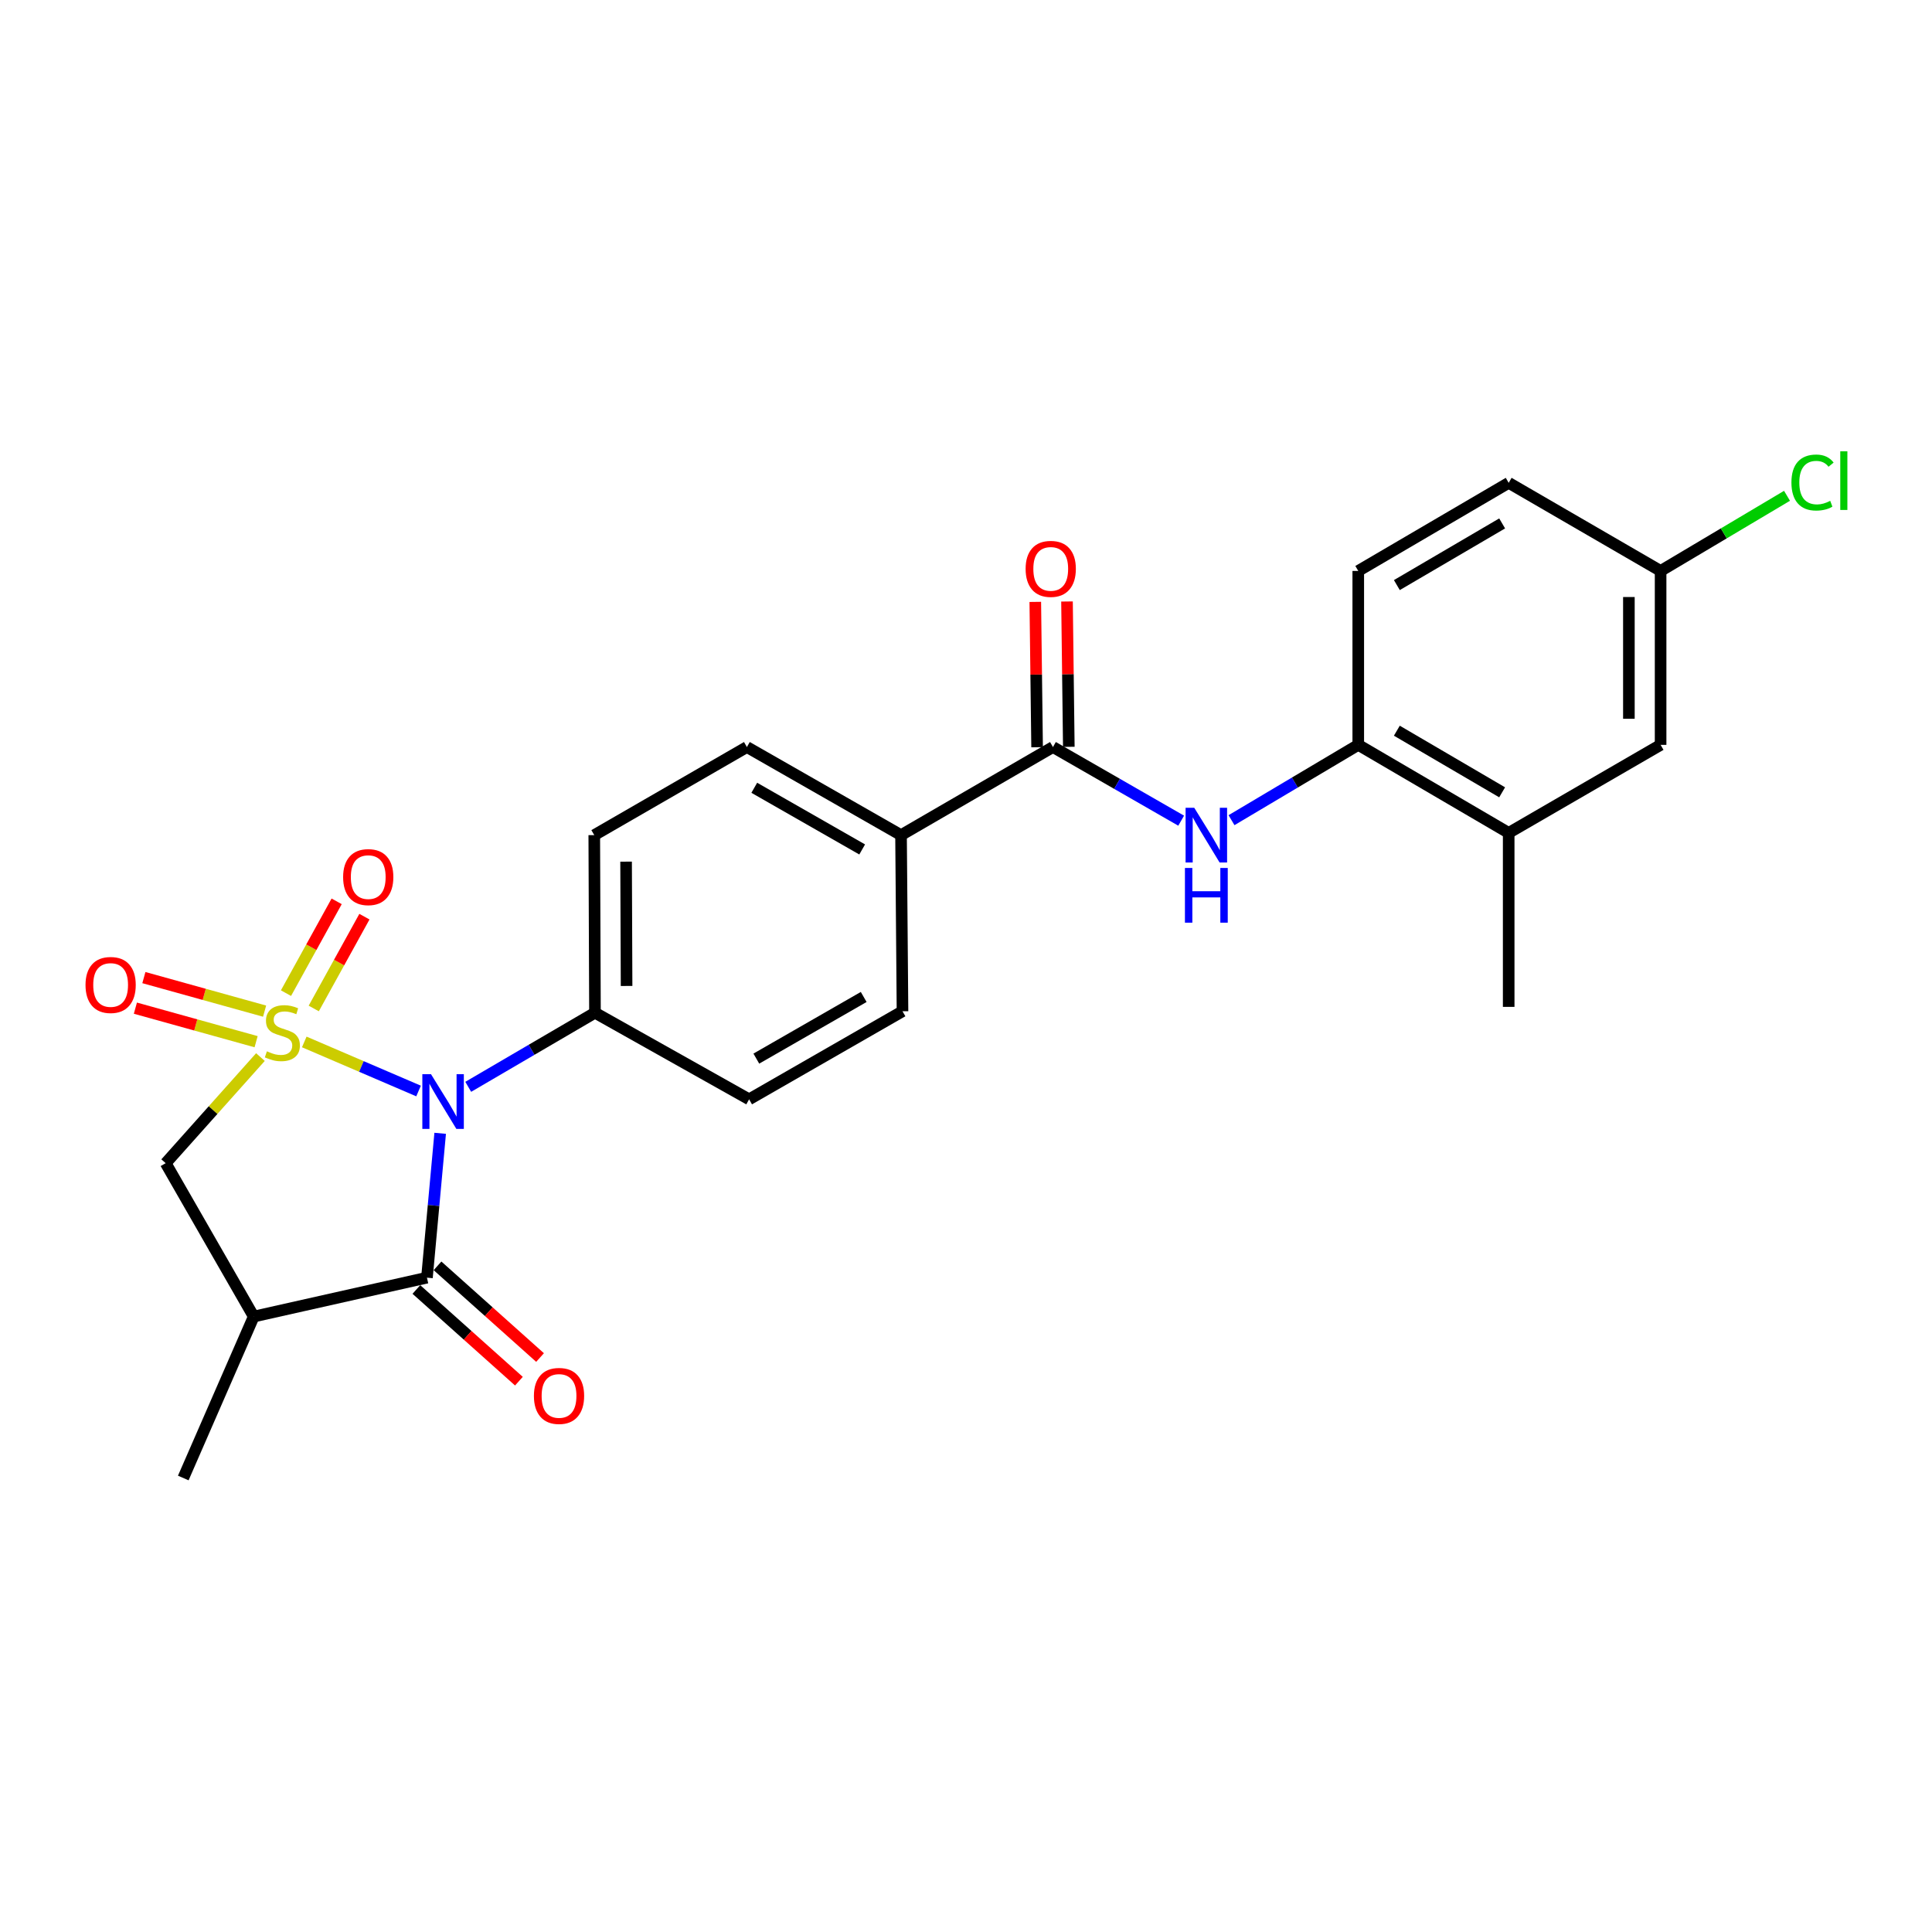<?xml version='1.0' encoding='iso-8859-1'?>
<svg version='1.1' baseProfile='full'
              xmlns='http://www.w3.org/2000/svg'
                      xmlns:rdkit='http://www.rdkit.org/xml'
                      xmlns:xlink='http://www.w3.org/1999/xlink'
                  xml:space='preserve'
width='1000px' height='1000px' viewBox='0 0 1000 1000'>
<!-- END OF HEADER -->
<rect style='opacity:1.0;fill:#FFFFFF;stroke:none' width='1000' height='1000' x='0' y='0'> </rect>
<path class='bond-0' d='M 157.49,539.306 L 187.068,552.004' style='fill:none;fill-rule:evenodd;stroke:#CCCC00;stroke-width:6px;stroke-linecap:butt;stroke-linejoin:miter;stroke-opacity:1' />
<path class='bond-0' d='M 187.068,552.004 L 216.646,564.701' style='fill:none;fill-rule:evenodd;stroke:#0000FF;stroke-width:6px;stroke-linecap:butt;stroke-linejoin:miter;stroke-opacity:1' />
<path class='bond-3' d='M 134.8,547.142 L 110.277,574.602' style='fill:none;fill-rule:evenodd;stroke:#CCCC00;stroke-width:6px;stroke-linecap:butt;stroke-linejoin:miter;stroke-opacity:1' />
<path class='bond-3' d='M 110.277,574.602 L 85.753,602.063' style='fill:none;fill-rule:evenodd;stroke:#000000;stroke-width:6px;stroke-linecap:butt;stroke-linejoin:miter;stroke-opacity:1' />
<path class='bond-6' d='M 162.396,521.983 L 175.512,498.223' style='fill:none;fill-rule:evenodd;stroke:#CCCC00;stroke-width:6px;stroke-linecap:butt;stroke-linejoin:miter;stroke-opacity:1' />
<path class='bond-6' d='M 175.512,498.223 L 188.627,474.463' style='fill:none;fill-rule:evenodd;stroke:#FF0000;stroke-width:6px;stroke-linecap:butt;stroke-linejoin:miter;stroke-opacity:1' />
<path class='bond-6' d='M 148.024,514.05 L 161.139,490.29' style='fill:none;fill-rule:evenodd;stroke:#CCCC00;stroke-width:6px;stroke-linecap:butt;stroke-linejoin:miter;stroke-opacity:1' />
<path class='bond-6' d='M 161.139,490.29 L 174.255,466.53' style='fill:none;fill-rule:evenodd;stroke:#FF0000;stroke-width:6px;stroke-linecap:butt;stroke-linejoin:miter;stroke-opacity:1' />
<path class='bond-7' d='M 136.958,523.364 L 105.714,514.683' style='fill:none;fill-rule:evenodd;stroke:#CCCC00;stroke-width:6px;stroke-linecap:butt;stroke-linejoin:miter;stroke-opacity:1' />
<path class='bond-7' d='M 105.714,514.683 L 74.47,506.001' style='fill:none;fill-rule:evenodd;stroke:#FF0000;stroke-width:6px;stroke-linecap:butt;stroke-linejoin:miter;stroke-opacity:1' />
<path class='bond-7' d='M 132.563,539.181 L 101.319,530.5' style='fill:none;fill-rule:evenodd;stroke:#CCCC00;stroke-width:6px;stroke-linecap:butt;stroke-linejoin:miter;stroke-opacity:1' />
<path class='bond-7' d='M 101.319,530.5 L 70.075,521.818' style='fill:none;fill-rule:evenodd;stroke:#FF0000;stroke-width:6px;stroke-linecap:butt;stroke-linejoin:miter;stroke-opacity:1' />
<path class='bond-1' d='M 227.834,586.6 L 224.41,623.958' style='fill:none;fill-rule:evenodd;stroke:#0000FF;stroke-width:6px;stroke-linecap:butt;stroke-linejoin:miter;stroke-opacity:1' />
<path class='bond-1' d='M 224.41,623.958 L 220.987,661.316' style='fill:none;fill-rule:evenodd;stroke:#000000;stroke-width:6px;stroke-linecap:butt;stroke-linejoin:miter;stroke-opacity:1' />
<path class='bond-8' d='M 242.358,562.54 L 275.157,543.363' style='fill:none;fill-rule:evenodd;stroke:#0000FF;stroke-width:6px;stroke-linecap:butt;stroke-linejoin:miter;stroke-opacity:1' />
<path class='bond-8' d='M 275.157,543.363 L 307.957,524.185' style='fill:none;fill-rule:evenodd;stroke:#000000;stroke-width:6px;stroke-linecap:butt;stroke-linejoin:miter;stroke-opacity:1' />
<path class='bond-12' d='M 215.516,667.435 L 242.052,691.164' style='fill:none;fill-rule:evenodd;stroke:#000000;stroke-width:6px;stroke-linecap:butt;stroke-linejoin:miter;stroke-opacity:1' />
<path class='bond-12' d='M 242.052,691.164 L 268.588,714.892' style='fill:none;fill-rule:evenodd;stroke:#FF0000;stroke-width:6px;stroke-linecap:butt;stroke-linejoin:miter;stroke-opacity:1' />
<path class='bond-12' d='M 226.458,655.198 L 252.994,678.926' style='fill:none;fill-rule:evenodd;stroke:#000000;stroke-width:6px;stroke-linecap:butt;stroke-linejoin:miter;stroke-opacity:1' />
<path class='bond-12' d='M 252.994,678.926 L 279.53,702.655' style='fill:none;fill-rule:evenodd;stroke:#FF0000;stroke-width:6px;stroke-linecap:butt;stroke-linejoin:miter;stroke-opacity:1' />
<path class='bond-25' d='M 220.987,661.316 L 131.327,681.454' style='fill:none;fill-rule:evenodd;stroke:#000000;stroke-width:6px;stroke-linecap:butt;stroke-linejoin:miter;stroke-opacity:1' />
<path class='bond-2' d='M 131.327,681.454 L 85.753,602.063' style='fill:none;fill-rule:evenodd;stroke:#000000;stroke-width:6px;stroke-linecap:butt;stroke-linejoin:miter;stroke-opacity:1' />
<path class='bond-23' d='M 131.327,681.454 L 94.864,765.013' style='fill:none;fill-rule:evenodd;stroke:#000000;stroke-width:6px;stroke-linecap:butt;stroke-linejoin:miter;stroke-opacity:1' />
<path class='bond-4' d='M 545.008,386.662 L 466.374,432.263' style='fill:none;fill-rule:evenodd;stroke:#000000;stroke-width:6px;stroke-linecap:butt;stroke-linejoin:miter;stroke-opacity:1' />
<path class='bond-5' d='M 545.008,386.662 L 578.19,405.721' style='fill:none;fill-rule:evenodd;stroke:#000000;stroke-width:6px;stroke-linecap:butt;stroke-linejoin:miter;stroke-opacity:1' />
<path class='bond-5' d='M 578.19,405.721 L 611.371,424.78' style='fill:none;fill-rule:evenodd;stroke:#0000FF;stroke-width:6px;stroke-linecap:butt;stroke-linejoin:miter;stroke-opacity:1' />
<path class='bond-13' d='M 553.216,386.56 L 552.748,348.946' style='fill:none;fill-rule:evenodd;stroke:#000000;stroke-width:6px;stroke-linecap:butt;stroke-linejoin:miter;stroke-opacity:1' />
<path class='bond-13' d='M 552.748,348.946 L 552.279,311.332' style='fill:none;fill-rule:evenodd;stroke:#FF0000;stroke-width:6px;stroke-linecap:butt;stroke-linejoin:miter;stroke-opacity:1' />
<path class='bond-13' d='M 536.801,386.765 L 536.333,349.15' style='fill:none;fill-rule:evenodd;stroke:#000000;stroke-width:6px;stroke-linecap:butt;stroke-linejoin:miter;stroke-opacity:1' />
<path class='bond-13' d='M 536.333,349.15 L 535.864,311.536' style='fill:none;fill-rule:evenodd;stroke:#FF0000;stroke-width:6px;stroke-linecap:butt;stroke-linejoin:miter;stroke-opacity:1' />
<path class='bond-9' d='M 637.426,424.523 L 670.23,405.032' style='fill:none;fill-rule:evenodd;stroke:#0000FF;stroke-width:6px;stroke-linecap:butt;stroke-linejoin:miter;stroke-opacity:1' />
<path class='bond-9' d='M 670.23,405.032 L 703.034,385.541' style='fill:none;fill-rule:evenodd;stroke:#000000;stroke-width:6px;stroke-linecap:butt;stroke-linejoin:miter;stroke-opacity:1' />
<path class='bond-15' d='M 307.957,524.185 L 307.592,432.263' style='fill:none;fill-rule:evenodd;stroke:#000000;stroke-width:6px;stroke-linecap:butt;stroke-linejoin:miter;stroke-opacity:1' />
<path class='bond-15' d='M 324.318,510.332 L 324.063,445.986' style='fill:none;fill-rule:evenodd;stroke:#000000;stroke-width:6px;stroke-linecap:butt;stroke-linejoin:miter;stroke-opacity:1' />
<path class='bond-16' d='M 307.957,524.185 L 387.74,569.011' style='fill:none;fill-rule:evenodd;stroke:#000000;stroke-width:6px;stroke-linecap:butt;stroke-linejoin:miter;stroke-opacity:1' />
<path class='bond-10' d='M 703.034,385.541 L 780.893,431.105' style='fill:none;fill-rule:evenodd;stroke:#000000;stroke-width:6px;stroke-linecap:butt;stroke-linejoin:miter;stroke-opacity:1' />
<path class='bond-10' d='M 723.004,378.207 L 777.505,410.102' style='fill:none;fill-rule:evenodd;stroke:#000000;stroke-width:6px;stroke-linecap:butt;stroke-linejoin:miter;stroke-opacity:1' />
<path class='bond-17' d='M 703.034,385.541 L 703.034,295.515' style='fill:none;fill-rule:evenodd;stroke:#000000;stroke-width:6px;stroke-linecap:butt;stroke-linejoin:miter;stroke-opacity:1' />
<path class='bond-14' d='M 780.893,431.105 L 859.527,385.541' style='fill:none;fill-rule:evenodd;stroke:#000000;stroke-width:6px;stroke-linecap:butt;stroke-linejoin:miter;stroke-opacity:1' />
<path class='bond-24' d='M 780.893,431.105 L 780.893,521.158' style='fill:none;fill-rule:evenodd;stroke:#000000;stroke-width:6px;stroke-linecap:butt;stroke-linejoin:miter;stroke-opacity:1' />
<path class='bond-11' d='M 466.374,432.263 L 467.131,523.428' style='fill:none;fill-rule:evenodd;stroke:#000000;stroke-width:6px;stroke-linecap:butt;stroke-linejoin:miter;stroke-opacity:1' />
<path class='bond-26' d='M 466.374,432.263 L 386.591,386.662' style='fill:none;fill-rule:evenodd;stroke:#000000;stroke-width:6px;stroke-linecap:butt;stroke-linejoin:miter;stroke-opacity:1' />
<path class='bond-26' d='M 446.261,439.676 L 390.412,407.755' style='fill:none;fill-rule:evenodd;stroke:#000000;stroke-width:6px;stroke-linecap:butt;stroke-linejoin:miter;stroke-opacity:1' />
<path class='bond-27' d='M 859.527,385.541 L 859.527,295.515' style='fill:none;fill-rule:evenodd;stroke:#000000;stroke-width:6px;stroke-linecap:butt;stroke-linejoin:miter;stroke-opacity:1' />
<path class='bond-27' d='M 843.11,372.037 L 843.11,309.019' style='fill:none;fill-rule:evenodd;stroke:#000000;stroke-width:6px;stroke-linecap:butt;stroke-linejoin:miter;stroke-opacity:1' />
<path class='bond-18' d='M 307.592,432.263 L 386.591,386.662' style='fill:none;fill-rule:evenodd;stroke:#000000;stroke-width:6px;stroke-linecap:butt;stroke-linejoin:miter;stroke-opacity:1' />
<path class='bond-19' d='M 387.74,569.011 L 467.131,523.428' style='fill:none;fill-rule:evenodd;stroke:#000000;stroke-width:6px;stroke-linecap:butt;stroke-linejoin:miter;stroke-opacity:1' />
<path class='bond-19' d='M 391.475,547.937 L 447.049,516.029' style='fill:none;fill-rule:evenodd;stroke:#000000;stroke-width:6px;stroke-linecap:butt;stroke-linejoin:miter;stroke-opacity:1' />
<path class='bond-21' d='M 703.034,295.515 L 780.893,249.915' style='fill:none;fill-rule:evenodd;stroke:#000000;stroke-width:6px;stroke-linecap:butt;stroke-linejoin:miter;stroke-opacity:1' />
<path class='bond-21' d='M 723.009,302.841 L 777.51,270.92' style='fill:none;fill-rule:evenodd;stroke:#000000;stroke-width:6px;stroke-linecap:butt;stroke-linejoin:miter;stroke-opacity:1' />
<path class='bond-20' d='M 859.527,295.515 L 780.893,249.915' style='fill:none;fill-rule:evenodd;stroke:#000000;stroke-width:6px;stroke-linecap:butt;stroke-linejoin:miter;stroke-opacity:1' />
<path class='bond-22' d='M 859.527,295.515 L 892.24,276.07' style='fill:none;fill-rule:evenodd;stroke:#000000;stroke-width:6px;stroke-linecap:butt;stroke-linejoin:miter;stroke-opacity:1' />
<path class='bond-22' d='M 892.24,276.07 L 924.954,256.625' style='fill:none;fill-rule:evenodd;stroke:#00CC00;stroke-width:6px;stroke-linecap:butt;stroke-linejoin:miter;stroke-opacity:1' />
<path  class='atom-0' d='M 138.147 544.156
Q 138.467 544.276, 139.787 544.836
Q 141.107 545.396, 142.547 545.756
Q 144.027 546.076, 145.467 546.076
Q 148.147 546.076, 149.707 544.796
Q 151.267 543.476, 151.267 541.196
Q 151.267 539.636, 150.467 538.676
Q 149.707 537.716, 148.507 537.196
Q 147.307 536.676, 145.307 536.076
Q 142.787 535.316, 141.267 534.596
Q 139.787 533.876, 138.707 532.356
Q 137.667 530.836, 137.667 528.276
Q 137.667 524.716, 140.067 522.516
Q 142.507 520.316, 147.307 520.316
Q 150.587 520.316, 154.307 521.876
L 153.387 524.956
Q 149.987 523.556, 147.427 523.556
Q 144.667 523.556, 143.147 524.716
Q 141.627 525.836, 141.667 527.796
Q 141.667 529.316, 142.427 530.236
Q 143.227 531.156, 144.347 531.676
Q 145.507 532.196, 147.427 532.796
Q 149.987 533.596, 151.507 534.396
Q 153.027 535.196, 154.107 536.836
Q 155.227 538.436, 155.227 541.196
Q 155.227 545.116, 152.587 547.236
Q 149.987 549.316, 145.627 549.316
Q 143.107 549.316, 141.187 548.756
Q 139.307 548.236, 137.067 547.316
L 138.147 544.156
' fill='#CCCC00'/>
<path  class='atom-1' d='M 223.081 555.991
L 232.361 570.991
Q 233.281 572.471, 234.761 575.151
Q 236.241 577.831, 236.321 577.991
L 236.321 555.991
L 240.081 555.991
L 240.081 584.311
L 236.201 584.311
L 226.241 567.911
Q 225.081 565.991, 223.841 563.791
Q 222.641 561.591, 222.281 560.911
L 222.281 584.311
L 218.601 584.311
L 218.601 555.991
L 223.081 555.991
' fill='#0000FF'/>
<path  class='atom-6' d='M 618.14 418.103
L 627.42 433.103
Q 628.34 434.583, 629.82 437.263
Q 631.3 439.943, 631.38 440.103
L 631.38 418.103
L 635.14 418.103
L 635.14 446.423
L 631.26 446.423
L 621.3 430.023
Q 620.14 428.103, 618.9 425.903
Q 617.7 423.703, 617.34 423.023
L 617.34 446.423
L 613.66 446.423
L 613.66 418.103
L 618.14 418.103
' fill='#0000FF'/>
<path  class='atom-6' d='M 613.32 449.255
L 617.16 449.255
L 617.16 461.295
L 631.64 461.295
L 631.64 449.255
L 635.48 449.255
L 635.48 477.575
L 631.64 477.575
L 631.64 464.495
L 617.16 464.495
L 617.16 477.575
L 613.32 477.575
L 613.32 449.255
' fill='#0000FF'/>
<path  class='atom-7' d='M 177.599 453.985
Q 177.599 447.185, 180.959 443.385
Q 184.319 439.585, 190.599 439.585
Q 196.879 439.585, 200.239 443.385
Q 203.599 447.185, 203.599 453.985
Q 203.599 460.865, 200.199 464.785
Q 196.799 468.665, 190.599 468.665
Q 184.359 468.665, 180.959 464.785
Q 177.599 460.905, 177.599 453.985
M 190.599 465.465
Q 194.919 465.465, 197.239 462.585
Q 199.599 459.665, 199.599 453.985
Q 199.599 448.425, 197.239 445.625
Q 194.919 442.785, 190.599 442.785
Q 186.279 442.785, 183.919 445.585
Q 181.599 448.385, 181.599 453.985
Q 181.599 459.705, 183.919 462.585
Q 186.279 465.465, 190.599 465.465
' fill='#FF0000'/>
<path  class='atom-8' d='M 44.262 509.819
Q 44.262 503.019, 47.622 499.219
Q 50.982 495.419, 57.262 495.419
Q 63.542 495.419, 66.902 499.219
Q 70.262 503.019, 70.262 509.819
Q 70.262 516.699, 66.862 520.619
Q 63.462 524.499, 57.262 524.499
Q 51.022 524.499, 47.622 520.619
Q 44.262 516.739, 44.262 509.819
M 57.262 521.299
Q 61.582 521.299, 63.902 518.419
Q 66.262 515.499, 66.262 509.819
Q 66.262 504.259, 63.902 501.459
Q 61.582 498.619, 57.262 498.619
Q 52.942 498.619, 50.582 501.419
Q 48.262 504.219, 48.262 509.819
Q 48.262 515.539, 50.582 518.419
Q 52.942 521.299, 57.262 521.299
' fill='#FF0000'/>
<path  class='atom-13' d='M 276.352 722.529
Q 276.352 715.729, 279.712 711.929
Q 283.072 708.129, 289.352 708.129
Q 295.632 708.129, 298.992 711.929
Q 302.352 715.729, 302.352 722.529
Q 302.352 729.409, 298.952 733.329
Q 295.552 737.209, 289.352 737.209
Q 283.112 737.209, 279.712 733.329
Q 276.352 729.449, 276.352 722.529
M 289.352 734.009
Q 293.672 734.009, 295.992 731.129
Q 298.352 728.209, 298.352 722.529
Q 298.352 716.969, 295.992 714.169
Q 293.672 711.329, 289.352 711.329
Q 285.032 711.329, 282.672 714.129
Q 280.352 716.929, 280.352 722.529
Q 280.352 728.249, 282.672 731.129
Q 285.032 734.009, 289.352 734.009
' fill='#FF0000'/>
<path  class='atom-14' d='M 530.859 294.446
Q 530.859 287.646, 534.219 283.846
Q 537.579 280.046, 543.859 280.046
Q 550.139 280.046, 553.499 283.846
Q 556.859 287.646, 556.859 294.446
Q 556.859 301.326, 553.459 305.246
Q 550.059 309.126, 543.859 309.126
Q 537.619 309.126, 534.219 305.246
Q 530.859 301.366, 530.859 294.446
M 543.859 305.926
Q 548.179 305.926, 550.499 303.046
Q 552.859 300.126, 552.859 294.446
Q 552.859 288.886, 550.499 286.086
Q 548.179 283.246, 543.859 283.246
Q 539.539 283.246, 537.179 286.046
Q 534.859 288.846, 534.859 294.446
Q 534.859 300.166, 537.179 303.046
Q 539.539 305.926, 543.859 305.926
' fill='#FF0000'/>
<path  class='atom-23' d='M 927.241 249.754
Q 927.241 242.714, 930.521 239.034
Q 933.841 235.314, 940.121 235.314
Q 945.961 235.314, 949.081 239.434
L 946.441 241.594
Q 944.161 238.594, 940.121 238.594
Q 935.841 238.594, 933.561 241.474
Q 931.321 244.314, 931.321 249.754
Q 931.321 255.354, 933.641 258.234
Q 936.001 261.114, 940.561 261.114
Q 943.681 261.114, 947.321 259.234
L 948.441 262.234
Q 946.961 263.194, 944.721 263.754
Q 942.481 264.314, 940.001 264.314
Q 933.841 264.314, 930.521 260.554
Q 927.241 256.794, 927.241 249.754
' fill='#00CC00'/>
<path  class='atom-23' d='M 952.521 233.594
L 956.201 233.594
L 956.201 263.954
L 952.521 263.954
L 952.521 233.594
' fill='#00CC00'/>
</svg>
